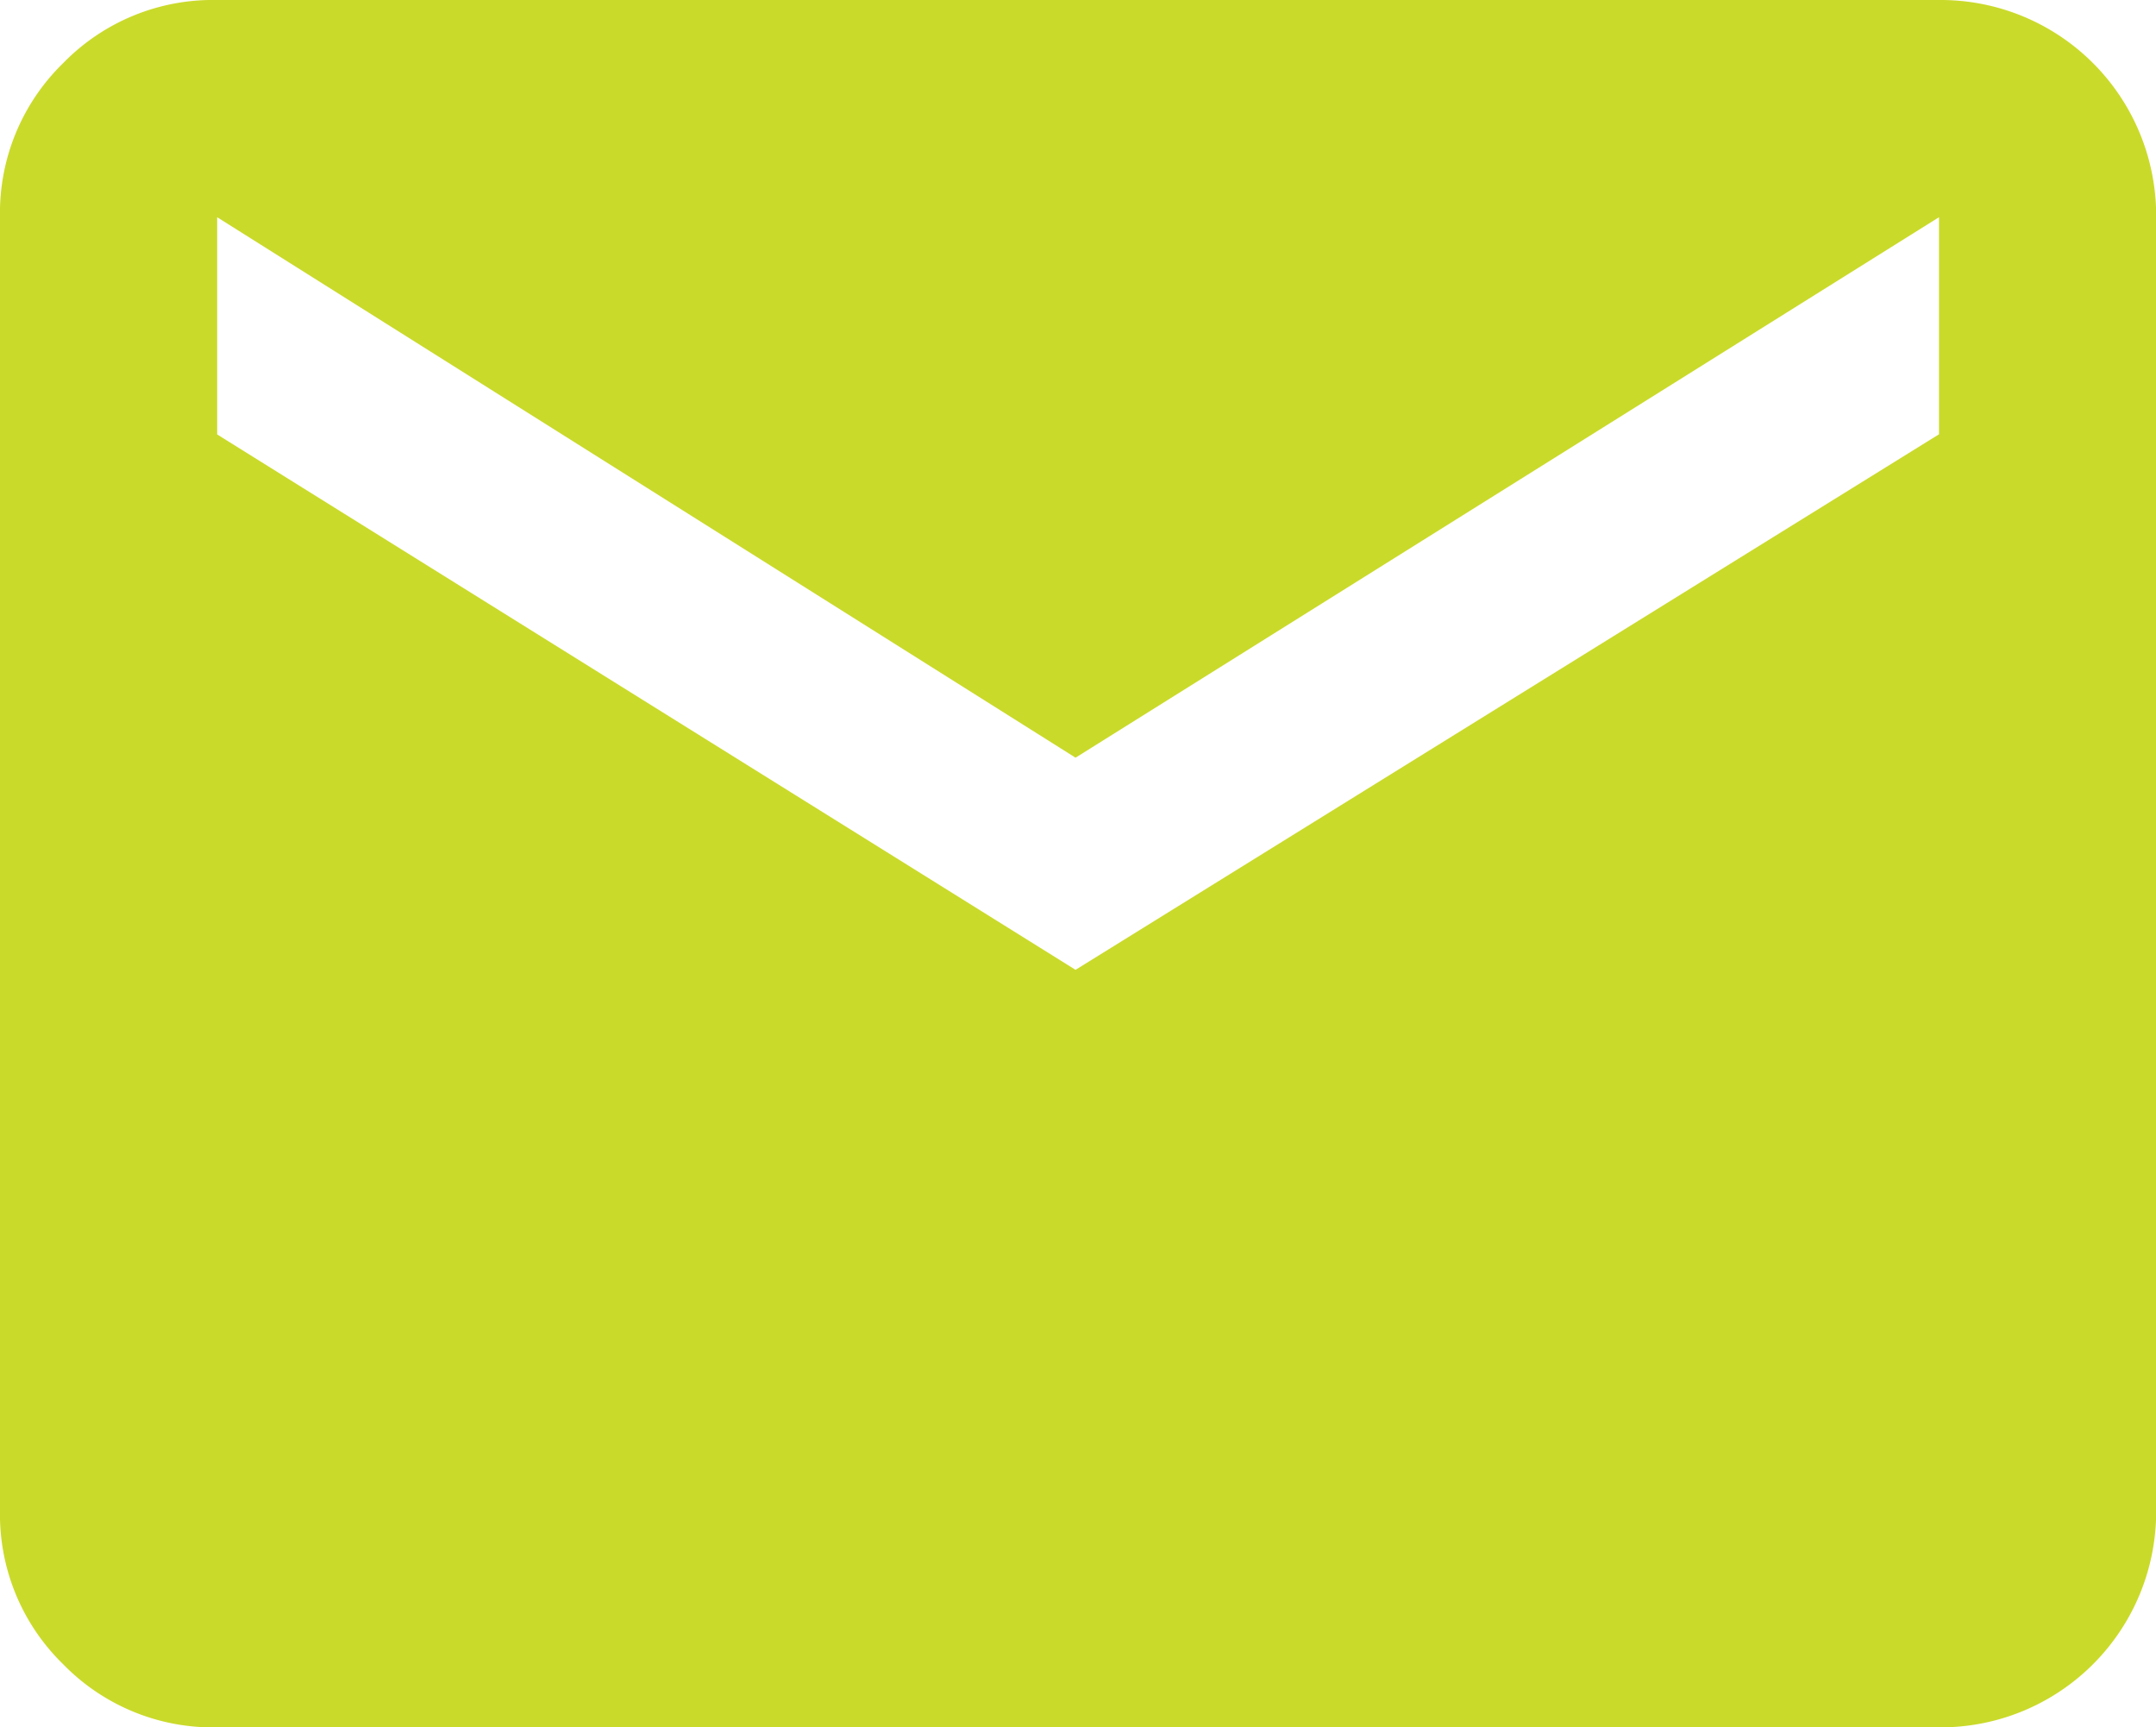 <svg xmlns="http://www.w3.org/2000/svg" width="14.445" height="11.57" viewBox="0 0 14.445 11.57">
  <g id="email" transform="translate(0 -9.24)">
    <path id="Path_1705" data-name="Path 1705" d="M12.991,9.24a1.444,1.444,0,0,1,1.455,1.455v8.66a1.444,1.444,0,0,1-1.455,1.455H1.455a1.4,1.4,0,0,1-1.032-.423A1.4,1.4,0,0,1,0,19.355v-8.66A1.4,1.4,0,0,1,.423,9.663,1.4,1.4,0,0,1,1.455,9.24Zm0,2.909V10.695l-5.785,3.62-5.751-3.62v1.455l5.751,3.586Z" fill="#cada2a"/>
  </g>
</svg>
